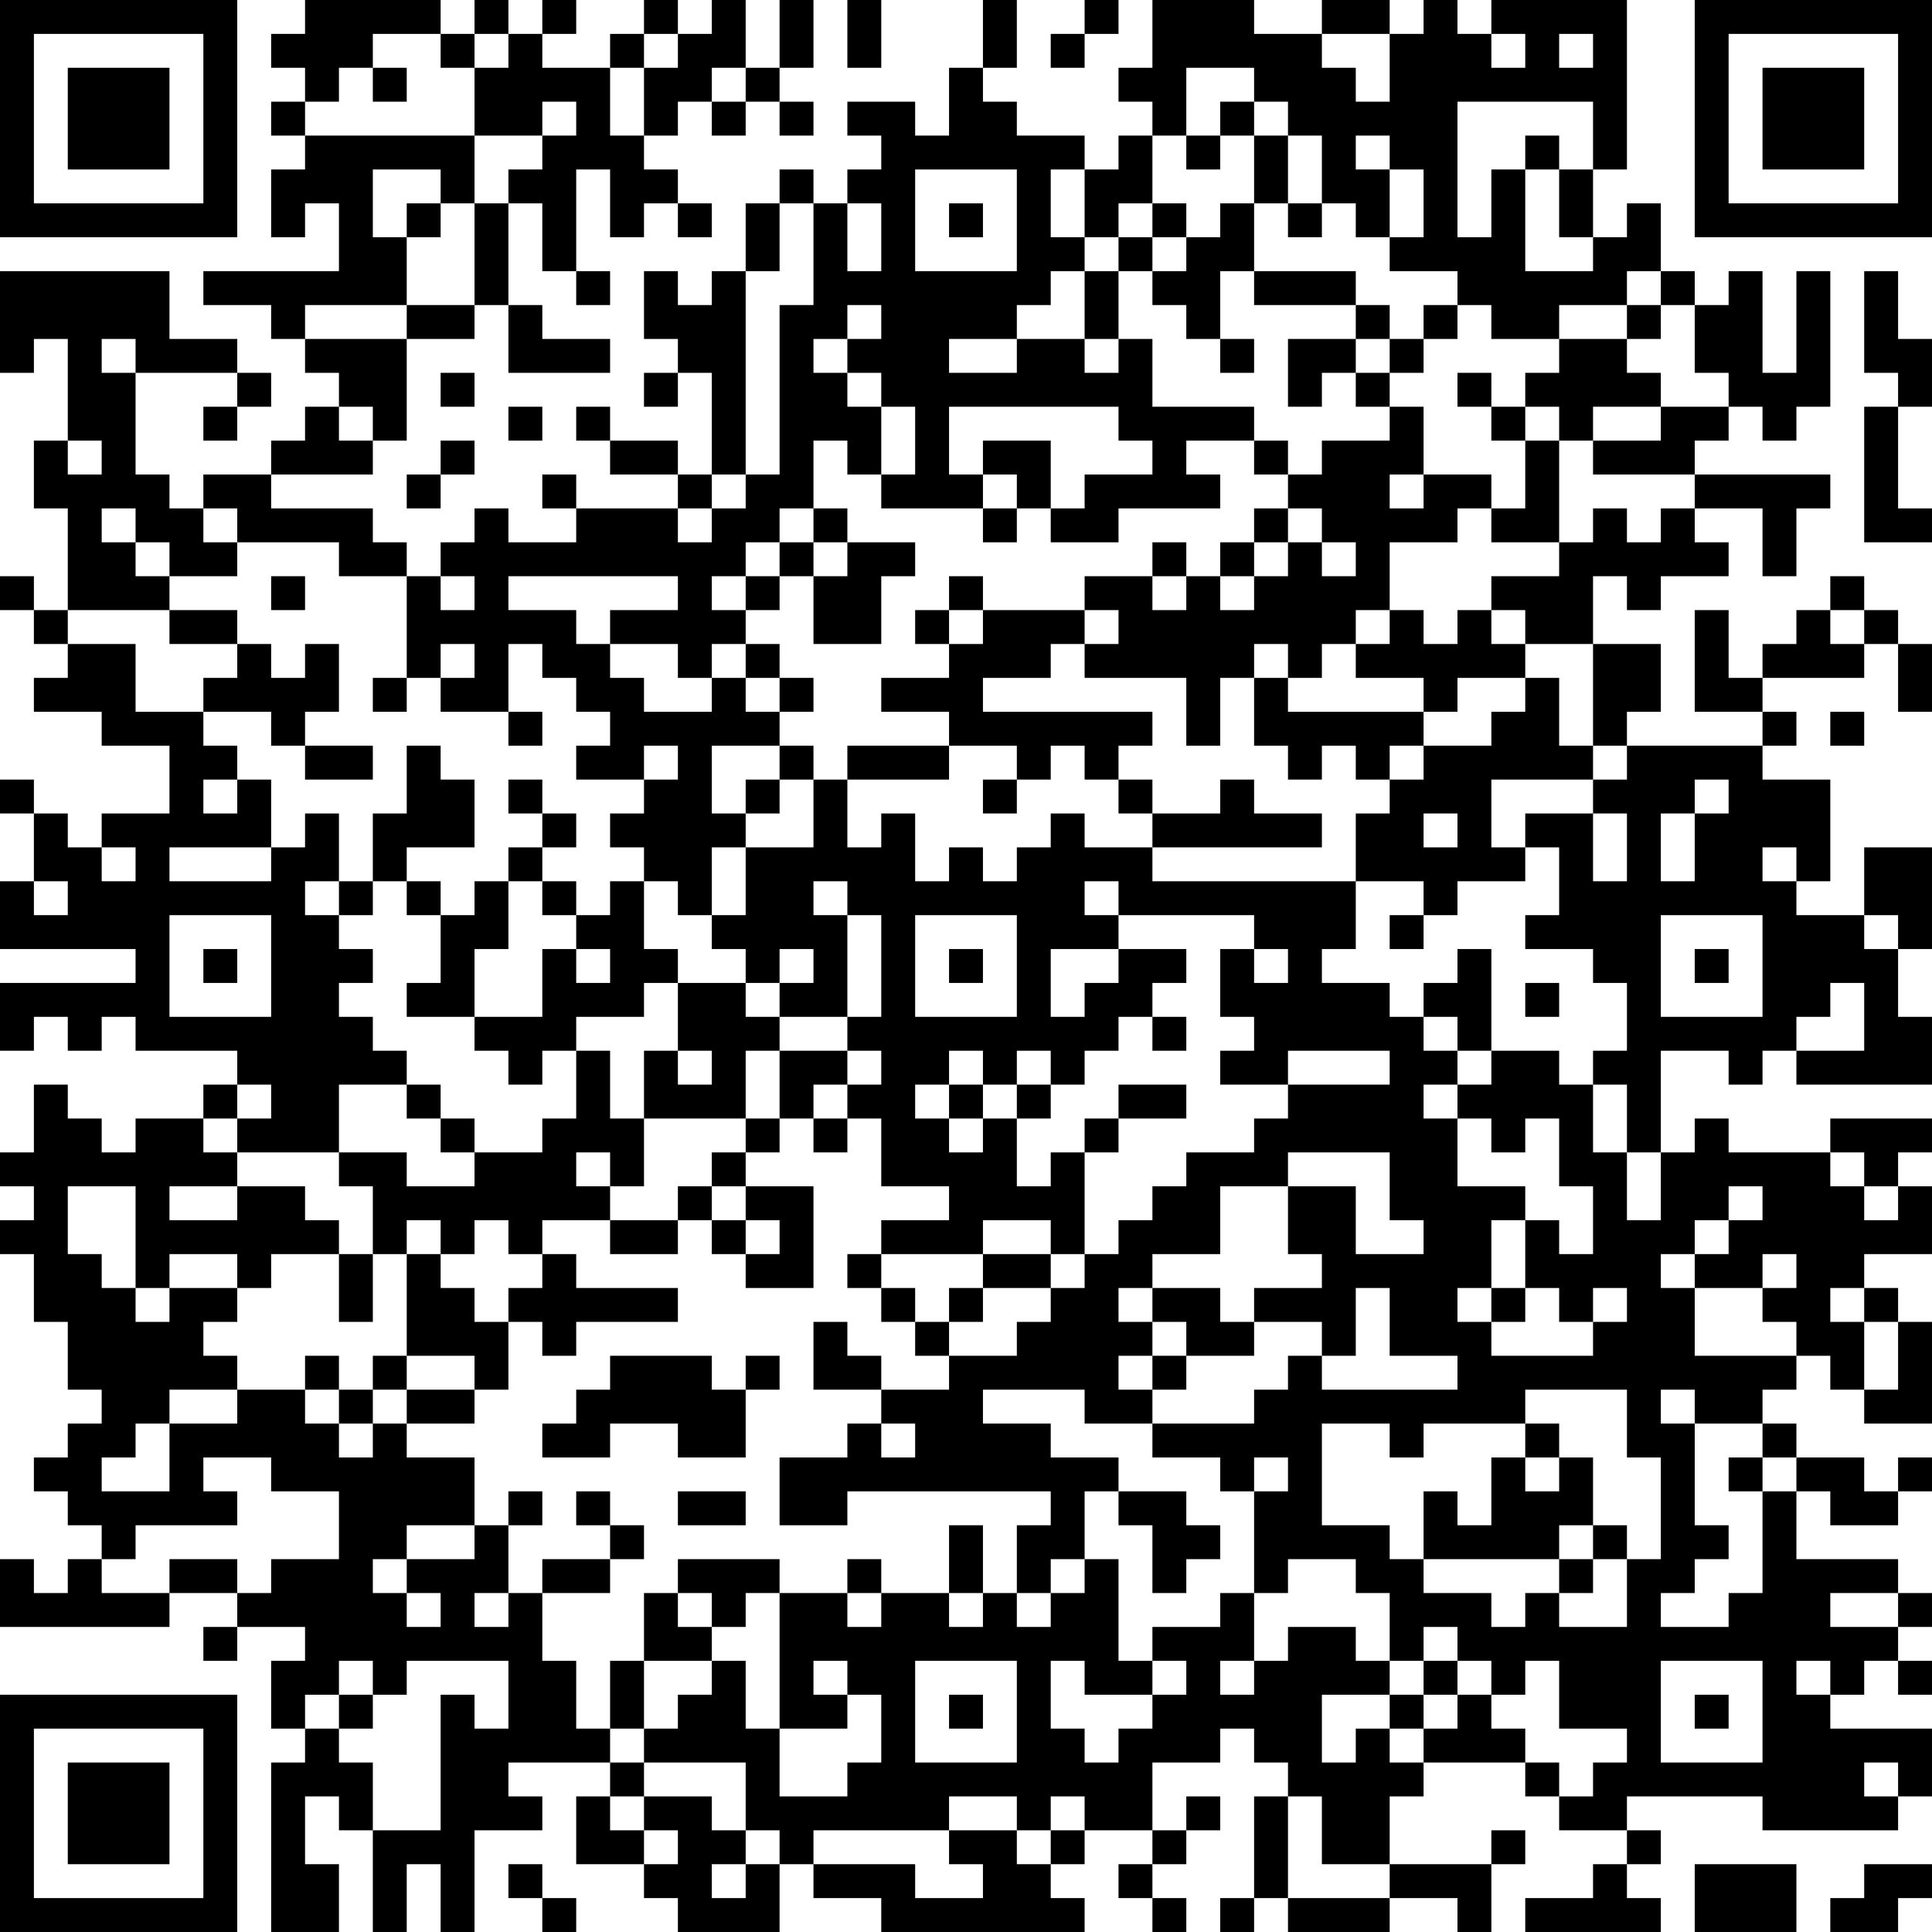 <?xml version="1.0" encoding="UTF-8"?>
<svg xmlns="http://www.w3.org/2000/svg" version="1.1" width="160" height="160" viewBox="0 0 160 160"><rect x="0" y="0" width="160" height="160" fill="#ffffff"/><g transform="scale(2.807)"><g transform="translate(0,0)"><path fill-rule="evenodd" d="M9 0L9 1L8 1L8 2L9 2L9 3L8 3L8 4L9 4L9 5L8 5L8 7L9 7L9 6L10 6L10 8L6 8L6 9L8 9L8 10L9 10L9 11L10 11L10 12L9 12L9 13L8 13L8 14L6 14L6 15L5 15L5 14L4 14L4 11L7 11L7 12L6 12L6 13L7 13L7 12L8 12L8 11L7 11L7 10L5 10L5 8L0 8L0 11L1 11L1 10L2 10L2 13L1 13L1 15L2 15L2 18L1 18L1 17L0 17L0 18L1 18L1 19L2 19L2 20L1 20L1 21L3 21L3 22L5 22L5 24L3 24L3 25L2 25L2 24L1 24L1 23L0 23L0 24L1 24L1 26L0 26L0 28L4 28L4 29L0 29L0 31L1 31L1 30L2 30L2 31L3 31L3 30L4 30L4 31L7 31L7 32L6 32L6 33L4 33L4 34L3 34L3 33L2 33L2 32L1 32L1 34L0 34L0 35L1 35L1 36L0 36L0 37L1 37L1 39L2 39L2 41L3 41L3 42L2 42L2 43L1 43L1 44L2 44L2 45L3 45L3 46L2 46L2 47L1 47L1 46L0 46L0 48L5 48L5 47L7 47L7 48L6 48L6 49L7 49L7 48L9 48L9 49L8 49L8 51L9 51L9 52L8 52L8 57L10 57L10 55L9 55L9 53L10 53L10 54L11 54L11 57L12 57L12 55L13 55L13 57L14 57L14 54L16 54L16 53L15 53L15 52L18 52L18 53L17 53L17 55L19 55L19 56L20 56L20 57L23 57L23 55L24 55L24 56L26 56L26 57L32 57L32 56L31 56L31 55L32 55L32 54L34 54L34 55L33 55L33 56L34 56L34 57L35 57L35 56L34 56L34 55L35 55L35 54L36 54L36 53L35 53L35 54L34 54L34 52L36 52L36 51L37 51L37 52L38 52L38 53L37 53L37 56L36 56L36 57L37 57L37 56L38 56L38 57L41 57L41 56L43 56L43 57L44 57L44 55L45 55L45 54L44 54L44 55L41 55L41 53L42 53L42 52L45 52L45 53L46 53L46 54L48 54L48 55L47 55L47 56L45 56L45 57L49 57L49 56L48 56L48 55L49 55L49 54L48 54L48 53L52 53L52 54L56 54L56 53L57 53L57 51L54 51L54 50L55 50L55 49L56 49L56 50L57 50L57 49L56 49L56 48L57 48L57 47L56 47L56 46L53 46L53 44L54 44L54 45L56 45L56 44L57 44L57 43L56 43L56 44L55 44L55 43L53 43L53 42L52 42L52 41L53 41L53 40L54 40L54 41L55 41L55 42L57 42L57 39L56 39L56 38L55 38L55 37L57 37L57 35L56 35L56 34L57 34L57 33L54 33L54 34L51 34L51 33L50 33L50 34L49 34L49 31L51 31L51 32L52 32L52 31L53 31L53 32L57 32L57 30L56 30L56 28L57 28L57 25L55 25L55 27L53 27L53 26L54 26L54 23L52 23L52 22L53 22L53 21L52 21L52 20L55 20L55 19L56 19L56 21L57 21L57 19L56 19L56 18L55 18L55 17L54 17L54 18L53 18L53 19L52 19L52 20L51 20L51 18L50 18L50 21L52 21L52 22L48 22L48 21L49 21L49 19L47 19L47 17L48 17L48 18L49 18L49 17L51 17L51 16L50 16L50 15L52 15L52 17L53 17L53 15L54 15L54 14L50 14L50 13L51 13L51 12L52 12L52 13L53 13L53 12L54 12L54 8L53 8L53 11L52 11L52 8L51 8L51 9L50 9L50 8L49 8L49 6L48 6L48 7L47 7L47 5L48 5L48 0L44 0L44 1L43 1L43 0L42 0L42 1L41 1L41 0L39 0L39 1L37 1L37 0L34 0L34 2L33 2L33 3L34 3L34 4L33 4L33 5L32 5L32 4L30 4L30 3L29 3L29 2L30 2L30 0L29 0L29 2L28 2L28 4L27 4L27 3L25 3L25 4L26 4L26 5L25 5L25 6L24 6L24 5L23 5L23 6L22 6L22 8L21 8L21 9L20 9L20 8L19 8L19 10L20 10L20 11L19 11L19 12L20 12L20 11L21 11L21 14L20 14L20 13L18 13L18 12L17 12L17 13L18 13L18 14L20 14L20 15L17 15L17 14L16 14L16 15L17 15L17 16L15 16L15 15L14 15L14 16L13 16L13 17L12 17L12 16L11 16L11 15L8 15L8 14L11 14L11 13L12 13L12 10L14 10L14 9L15 9L15 11L18 11L18 10L16 10L16 9L15 9L15 6L16 6L16 8L17 8L17 9L18 9L18 8L17 8L17 5L18 5L18 7L19 7L19 6L20 6L20 7L21 7L21 6L20 6L20 5L19 5L19 4L20 4L20 3L21 3L21 4L22 4L22 3L23 3L23 4L24 4L24 3L23 3L23 2L24 2L24 0L23 0L23 2L22 2L22 0L21 0L21 1L20 1L20 0L19 0L19 1L18 1L18 2L16 2L16 1L17 1L17 0L16 0L16 1L15 1L15 0L14 0L14 1L13 1L13 0ZM25 0L25 2L26 2L26 0ZM32 0L32 1L31 1L31 2L32 2L32 1L33 1L33 0ZM11 1L11 2L10 2L10 3L9 3L9 4L14 4L14 6L13 6L13 5L11 5L11 7L12 7L12 9L9 9L9 10L12 10L12 9L14 9L14 6L15 6L15 5L16 5L16 4L17 4L17 3L16 3L16 4L14 4L14 2L15 2L15 1L14 1L14 2L13 2L13 1ZM19 1L19 2L18 2L18 4L19 4L19 2L20 2L20 1ZM39 1L39 2L40 2L40 3L41 3L41 1ZM44 1L44 2L45 2L45 1ZM46 1L46 2L47 2L47 1ZM11 2L11 3L12 3L12 2ZM21 2L21 3L22 3L22 2ZM35 2L35 4L34 4L34 6L33 6L33 7L32 7L32 5L31 5L31 7L32 7L32 8L31 8L31 9L30 9L30 10L28 10L28 11L30 11L30 10L32 10L32 11L33 11L33 10L34 10L34 12L37 12L37 13L35 13L35 14L36 14L36 15L33 15L33 16L31 16L31 15L32 15L32 14L34 14L34 13L33 13L33 12L28 12L28 14L29 14L29 15L26 15L26 14L27 14L27 12L26 12L26 11L25 11L25 10L26 10L26 9L25 9L25 10L24 10L24 11L25 11L25 12L26 12L26 14L25 14L25 13L24 13L24 15L23 15L23 16L22 16L22 17L21 17L21 18L22 18L22 19L21 19L21 20L20 20L20 19L18 19L18 18L20 18L20 17L15 17L15 18L17 18L17 19L18 19L18 20L19 20L19 21L21 21L21 20L22 20L22 21L23 21L23 22L21 22L21 24L22 24L22 25L21 25L21 27L20 27L20 26L19 26L19 25L18 25L18 24L19 24L19 23L20 23L20 22L19 22L19 23L17 23L17 22L18 22L18 21L17 21L17 20L16 20L16 19L15 19L15 21L13 21L13 20L14 20L14 19L13 19L13 20L12 20L12 17L10 17L10 16L7 16L7 15L6 15L6 16L7 16L7 17L5 17L5 16L4 16L4 15L3 15L3 16L4 16L4 17L5 17L5 18L2 18L2 19L4 19L4 21L6 21L6 22L7 22L7 23L6 23L6 24L7 24L7 23L8 23L8 25L5 25L5 26L8 26L8 25L9 25L9 24L10 24L10 26L9 26L9 27L10 27L10 28L11 28L11 29L10 29L10 30L11 30L11 31L12 31L12 32L10 32L10 34L7 34L7 33L8 33L8 32L7 32L7 33L6 33L6 34L7 34L7 35L5 35L5 36L7 36L7 35L9 35L9 36L10 36L10 37L8 37L8 38L7 38L7 37L5 37L5 38L4 38L4 35L2 35L2 37L3 37L3 38L4 38L4 39L5 39L5 38L7 38L7 39L6 39L6 40L7 40L7 41L5 41L5 42L4 42L4 43L3 43L3 44L5 44L5 42L7 42L7 41L9 41L9 42L10 42L10 43L11 43L11 42L12 42L12 43L14 43L14 45L12 45L12 46L11 46L11 47L12 47L12 48L13 48L13 47L12 47L12 46L14 46L14 45L15 45L15 47L14 47L14 48L15 48L15 47L16 47L16 49L17 49L17 51L18 51L18 52L19 52L19 53L18 53L18 54L19 54L19 55L20 55L20 54L19 54L19 53L21 53L21 54L22 54L22 55L21 55L21 56L22 56L22 55L23 55L23 54L22 54L22 52L19 52L19 51L20 51L20 50L21 50L21 49L22 49L22 51L23 51L23 53L25 53L25 52L26 52L26 50L25 50L25 49L24 49L24 50L25 50L25 51L23 51L23 47L25 47L25 48L26 48L26 47L28 47L28 48L29 48L29 47L30 47L30 48L31 48L31 47L32 47L32 46L33 46L33 49L34 49L34 50L32 50L32 49L31 49L31 51L32 51L32 52L33 52L33 51L34 51L34 50L35 50L35 49L34 49L34 48L36 48L36 47L37 47L37 49L36 49L36 50L37 50L37 49L38 49L38 48L40 48L40 49L41 49L41 50L39 50L39 52L40 52L40 51L41 51L41 52L42 52L42 51L43 51L43 50L44 50L44 51L45 51L45 52L46 52L46 53L47 53L47 52L48 52L48 51L46 51L46 49L45 49L45 50L44 50L44 49L43 49L43 48L42 48L42 49L41 49L41 47L40 47L40 46L38 46L38 47L37 47L37 44L38 44L38 43L37 43L37 44L36 44L36 43L34 43L34 42L37 42L37 41L38 41L38 40L39 40L39 41L43 41L43 40L41 40L41 38L40 38L40 40L39 40L39 39L37 39L37 38L39 38L39 37L38 37L38 35L40 35L40 37L42 37L42 36L41 36L41 34L38 34L38 35L36 35L36 37L34 37L34 38L33 38L33 39L34 39L34 40L33 40L33 41L34 41L34 42L32 42L32 41L29 41L29 42L31 42L31 43L33 43L33 44L32 44L32 46L31 46L31 47L30 47L30 45L31 45L31 44L25 44L25 45L23 45L23 43L25 43L25 42L26 42L26 43L27 43L27 42L26 42L26 41L28 41L28 40L30 40L30 39L31 39L31 38L32 38L32 37L33 37L33 36L34 36L34 35L35 35L35 34L37 34L37 33L38 33L38 32L41 32L41 31L38 31L38 32L36 32L36 31L37 31L37 30L36 30L36 28L37 28L37 29L38 29L38 28L37 28L37 27L33 27L33 26L32 26L32 27L33 27L33 28L31 28L31 30L32 30L32 29L33 29L33 28L35 28L35 29L34 29L34 30L33 30L33 31L32 31L32 32L31 32L31 31L30 31L30 32L29 32L29 31L28 31L28 32L27 32L27 33L28 33L28 34L29 34L29 33L30 33L30 35L31 35L31 34L32 34L32 37L31 37L31 36L29 36L29 37L26 37L26 36L28 36L28 35L26 35L26 33L25 33L25 32L26 32L26 31L25 31L25 30L26 30L26 27L25 27L25 26L24 26L24 27L25 27L25 30L23 30L23 29L24 29L24 28L23 28L23 29L22 29L22 28L21 28L21 27L22 27L22 25L24 25L24 23L25 23L25 25L26 25L26 24L27 24L27 26L28 26L28 25L29 25L29 26L30 26L30 25L31 25L31 24L32 24L32 25L34 25L34 26L40 26L40 28L39 28L39 29L41 29L41 30L42 30L42 31L43 31L43 32L42 32L42 33L43 33L43 35L45 35L45 36L44 36L44 38L43 38L43 39L44 39L44 40L47 40L47 39L48 39L48 38L47 38L47 39L46 39L46 38L45 38L45 36L46 36L46 37L47 37L47 35L46 35L46 33L45 33L45 34L44 34L44 33L43 33L43 32L44 32L44 31L46 31L46 32L47 32L47 34L48 34L48 36L49 36L49 34L48 34L48 32L47 32L47 31L48 31L48 29L47 29L47 28L45 28L45 27L46 27L46 25L45 25L45 24L47 24L47 26L48 26L48 24L47 24L47 23L48 23L48 22L47 22L47 19L45 19L45 18L44 18L44 17L46 17L46 16L47 16L47 15L48 15L48 16L49 16L49 15L50 15L50 14L47 14L47 13L49 13L49 12L51 12L51 11L50 11L50 9L49 9L49 8L48 8L48 9L46 9L46 10L44 10L44 9L43 9L43 8L41 8L41 7L42 7L42 5L41 5L41 4L40 4L40 5L41 5L41 7L40 7L40 6L39 6L39 4L38 4L38 3L37 3L37 2ZM36 3L36 4L35 4L35 5L36 5L36 4L37 4L37 6L36 6L36 7L35 7L35 6L34 6L34 7L33 7L33 8L32 8L32 10L33 10L33 8L34 8L34 9L35 9L35 10L36 10L36 11L37 11L37 10L36 10L36 8L37 8L37 9L40 9L40 10L38 10L38 12L39 12L39 11L40 11L40 12L41 12L41 13L39 13L39 14L38 14L38 13L37 13L37 14L38 14L38 15L37 15L37 16L36 16L36 17L35 17L35 16L34 16L34 17L32 17L32 18L29 18L29 17L28 17L28 18L27 18L27 19L28 19L28 20L26 20L26 21L28 21L28 22L25 22L25 23L28 23L28 22L30 22L30 23L29 23L29 24L30 24L30 23L31 23L31 22L32 22L32 23L33 23L33 24L34 24L34 25L39 25L39 24L37 24L37 23L36 23L36 24L34 24L34 23L33 23L33 22L34 22L34 21L29 21L29 20L31 20L31 19L32 19L32 20L35 20L35 22L36 22L36 20L37 20L37 22L38 22L38 23L39 23L39 22L40 22L40 23L41 23L41 24L40 24L40 26L42 26L42 27L41 27L41 28L42 28L42 27L43 27L43 26L45 26L45 25L44 25L44 23L47 23L47 22L46 22L46 20L45 20L45 19L44 19L44 18L43 18L43 19L42 19L42 18L41 18L41 16L43 16L43 15L44 15L44 16L46 16L46 13L47 13L47 12L49 12L49 11L48 11L48 10L49 10L49 9L48 9L48 10L46 10L46 11L45 11L45 12L44 12L44 11L43 11L43 12L44 12L44 13L45 13L45 15L44 15L44 14L42 14L42 12L41 12L41 11L42 11L42 10L43 10L43 9L42 9L42 10L41 10L41 9L40 9L40 8L37 8L37 6L38 6L38 7L39 7L39 6L38 6L38 4L37 4L37 3ZM43 3L43 7L44 7L44 5L45 5L45 8L47 8L47 7L46 7L46 5L47 5L47 3ZM45 4L45 5L46 5L46 4ZM27 5L27 8L30 8L30 5ZM12 6L12 7L13 7L13 6ZM23 6L23 8L22 8L22 14L21 14L21 15L20 15L20 16L21 16L21 15L22 15L22 14L23 14L23 9L24 9L24 6ZM25 6L25 8L26 8L26 6ZM28 6L28 7L29 7L29 6ZM34 7L34 8L35 8L35 7ZM55 8L55 11L56 11L56 12L55 12L55 16L57 16L57 15L56 15L56 12L57 12L57 10L56 10L56 8ZM3 10L3 11L4 11L4 10ZM40 10L40 11L41 11L41 10ZM13 11L13 12L14 12L14 11ZM10 12L10 13L11 13L11 12ZM15 12L15 13L16 13L16 12ZM45 12L45 13L46 13L46 12ZM2 13L2 14L3 14L3 13ZM13 13L13 14L12 14L12 15L13 15L13 14L14 14L14 13ZM29 13L29 14L30 14L30 15L29 15L29 16L30 16L30 15L31 15L31 13ZM41 14L41 15L42 15L42 14ZM24 15L24 16L23 16L23 17L22 17L22 18L23 18L23 17L24 17L24 19L26 19L26 17L27 17L27 16L25 16L25 15ZM38 15L38 16L37 16L37 17L36 17L36 18L37 18L37 17L38 17L38 16L39 16L39 17L40 17L40 16L39 16L39 15ZM24 16L24 17L25 17L25 16ZM8 17L8 18L9 18L9 17ZM13 17L13 18L14 18L14 17ZM34 17L34 18L35 18L35 17ZM5 18L5 19L7 19L7 20L6 20L6 21L8 21L8 22L9 22L9 23L11 23L11 22L9 22L9 21L10 21L10 19L9 19L9 20L8 20L8 19L7 19L7 18ZM28 18L28 19L29 19L29 18ZM32 18L32 19L33 19L33 18ZM40 18L40 19L39 19L39 20L38 20L38 19L37 19L37 20L38 20L38 21L42 21L42 22L41 22L41 23L42 23L42 22L44 22L44 21L45 21L45 20L43 20L43 21L42 21L42 20L40 20L40 19L41 19L41 18ZM54 18L54 19L55 19L55 18ZM22 19L22 20L23 20L23 21L24 21L24 20L23 20L23 19ZM11 20L11 21L12 21L12 20ZM15 21L15 22L16 22L16 21ZM54 21L54 22L55 22L55 21ZM12 22L12 24L11 24L11 26L10 26L10 27L11 27L11 26L12 26L12 27L13 27L13 29L12 29L12 30L14 30L14 31L15 31L15 32L16 32L16 31L17 31L17 33L16 33L16 34L14 34L14 33L13 33L13 32L12 32L12 33L13 33L13 34L14 34L14 35L12 35L12 34L10 34L10 35L11 35L11 37L10 37L10 39L11 39L11 37L12 37L12 40L11 40L11 41L10 41L10 40L9 40L9 41L10 41L10 42L11 42L11 41L12 41L12 42L14 42L14 41L15 41L15 39L16 39L16 40L17 40L17 39L20 39L20 38L17 38L17 37L16 37L16 36L18 36L18 37L20 37L20 36L21 36L21 37L22 37L22 38L24 38L24 35L22 35L22 34L23 34L23 33L24 33L24 34L25 34L25 33L24 33L24 32L25 32L25 31L23 31L23 30L22 30L22 29L20 29L20 28L19 28L19 26L18 26L18 27L17 27L17 26L16 26L16 25L17 25L17 24L16 24L16 23L15 23L15 24L16 24L16 25L15 25L15 26L14 26L14 27L13 27L13 26L12 26L12 25L14 25L14 23L13 23L13 22ZM23 22L23 23L22 23L22 24L23 24L23 23L24 23L24 22ZM50 23L50 24L49 24L49 26L50 26L50 24L51 24L51 23ZM42 24L42 25L43 25L43 24ZM3 25L3 26L4 26L4 25ZM52 25L52 26L53 26L53 25ZM1 26L1 27L2 27L2 26ZM15 26L15 28L14 28L14 30L16 30L16 28L17 28L17 29L18 29L18 28L17 28L17 27L16 27L16 26ZM5 27L5 30L8 30L8 27ZM27 27L27 30L30 30L30 27ZM49 27L49 30L52 30L52 27ZM55 27L55 28L56 28L56 27ZM6 28L6 29L7 29L7 28ZM28 28L28 29L29 29L29 28ZM43 28L43 29L42 29L42 30L43 30L43 31L44 31L44 28ZM50 28L50 29L51 29L51 28ZM19 29L19 30L17 30L17 31L18 31L18 33L19 33L19 35L18 35L18 34L17 34L17 35L18 35L18 36L20 36L20 35L21 35L21 36L22 36L22 37L23 37L23 36L22 36L22 35L21 35L21 34L22 34L22 33L23 33L23 31L22 31L22 33L19 33L19 31L20 31L20 32L21 32L21 31L20 31L20 29ZM45 29L45 30L46 30L46 29ZM54 29L54 30L53 30L53 31L55 31L55 29ZM34 30L34 31L35 31L35 30ZM28 32L28 33L29 33L29 32ZM30 32L30 33L31 33L31 32ZM33 32L33 33L32 33L32 34L33 34L33 33L35 33L35 32ZM54 34L54 35L55 35L55 36L56 36L56 35L55 35L55 34ZM51 35L51 36L50 36L50 37L49 37L49 38L50 38L50 40L53 40L53 39L52 39L52 38L53 38L53 37L52 37L52 38L50 38L50 37L51 37L51 36L52 36L52 35ZM12 36L12 37L13 37L13 38L14 38L14 39L15 39L15 38L16 38L16 37L15 37L15 36L14 36L14 37L13 37L13 36ZM25 37L25 38L26 38L26 39L27 39L27 40L28 40L28 39L29 39L29 38L31 38L31 37L29 37L29 38L28 38L28 39L27 39L27 38L26 38L26 37ZM34 38L34 39L35 39L35 40L34 40L34 41L35 41L35 40L37 40L37 39L36 39L36 38ZM44 38L44 39L45 39L45 38ZM54 38L54 39L55 39L55 41L56 41L56 39L55 39L55 38ZM24 39L24 41L26 41L26 40L25 40L25 39ZM12 40L12 41L14 41L14 40ZM18 40L18 41L17 41L17 42L16 42L16 43L18 43L18 42L20 42L20 43L22 43L22 41L23 41L23 40L22 40L22 41L21 41L21 40ZM45 41L45 42L42 42L42 43L41 43L41 42L39 42L39 45L41 45L41 46L42 46L42 47L44 47L44 48L45 48L45 47L46 47L46 48L48 48L48 46L49 46L49 43L48 43L48 41ZM49 41L49 42L50 42L50 45L51 45L51 46L50 46L50 47L49 47L49 48L51 48L51 47L52 47L52 44L53 44L53 43L52 43L52 42L50 42L50 41ZM45 42L45 43L44 43L44 45L43 45L43 44L42 44L42 46L46 46L46 47L47 47L47 46L48 46L48 45L47 45L47 43L46 43L46 42ZM6 43L6 44L7 44L7 45L4 45L4 46L3 46L3 47L5 47L5 46L7 46L7 47L8 47L8 46L10 46L10 44L8 44L8 43ZM45 43L45 44L46 44L46 43ZM51 43L51 44L52 44L52 43ZM15 44L15 45L16 45L16 44ZM17 44L17 45L18 45L18 46L16 46L16 47L18 47L18 46L19 46L19 45L18 45L18 44ZM20 44L20 45L22 45L22 44ZM33 44L33 45L34 45L34 47L35 47L35 46L36 46L36 45L35 45L35 44ZM28 45L28 47L29 47L29 45ZM46 45L46 46L47 46L47 45ZM20 46L20 47L19 47L19 49L18 49L18 51L19 51L19 49L21 49L21 48L22 48L22 47L23 47L23 46ZM25 46L25 47L26 47L26 46ZM20 47L20 48L21 48L21 47ZM54 47L54 48L56 48L56 47ZM10 49L10 50L9 50L9 51L10 51L10 52L11 52L11 54L13 54L13 50L14 50L14 51L15 51L15 49L12 49L12 50L11 50L11 49ZM27 49L27 52L30 52L30 49ZM42 49L42 50L41 50L41 51L42 51L42 50L43 50L43 49ZM49 49L49 52L52 52L52 49ZM53 49L53 50L54 50L54 49ZM10 50L10 51L11 51L11 50ZM28 50L28 51L29 51L29 50ZM50 50L50 51L51 51L51 50ZM55 52L55 53L56 53L56 52ZM28 53L28 54L24 54L24 55L27 55L27 56L29 56L29 55L28 55L28 54L30 54L30 55L31 55L31 54L32 54L32 53L31 53L31 54L30 54L30 53ZM38 53L38 56L41 56L41 55L39 55L39 53ZM15 55L15 56L16 56L16 57L17 57L17 56L16 56L16 55ZM50 55L50 57L53 57L53 55ZM55 55L55 56L54 56L54 57L56 57L56 56L57 56L57 55ZM0 0L0 7L7 7L7 0ZM1 1L1 6L6 6L6 1ZM2 2L2 5L5 5L5 2ZM50 0L50 7L57 7L57 0ZM51 1L51 6L56 6L56 1ZM52 2L52 5L55 5L55 2ZM0 50L0 57L7 57L7 50ZM1 51L1 56L6 56L6 51ZM2 52L2 55L5 55L5 52Z" fill="#000000"/></g></g></svg>
